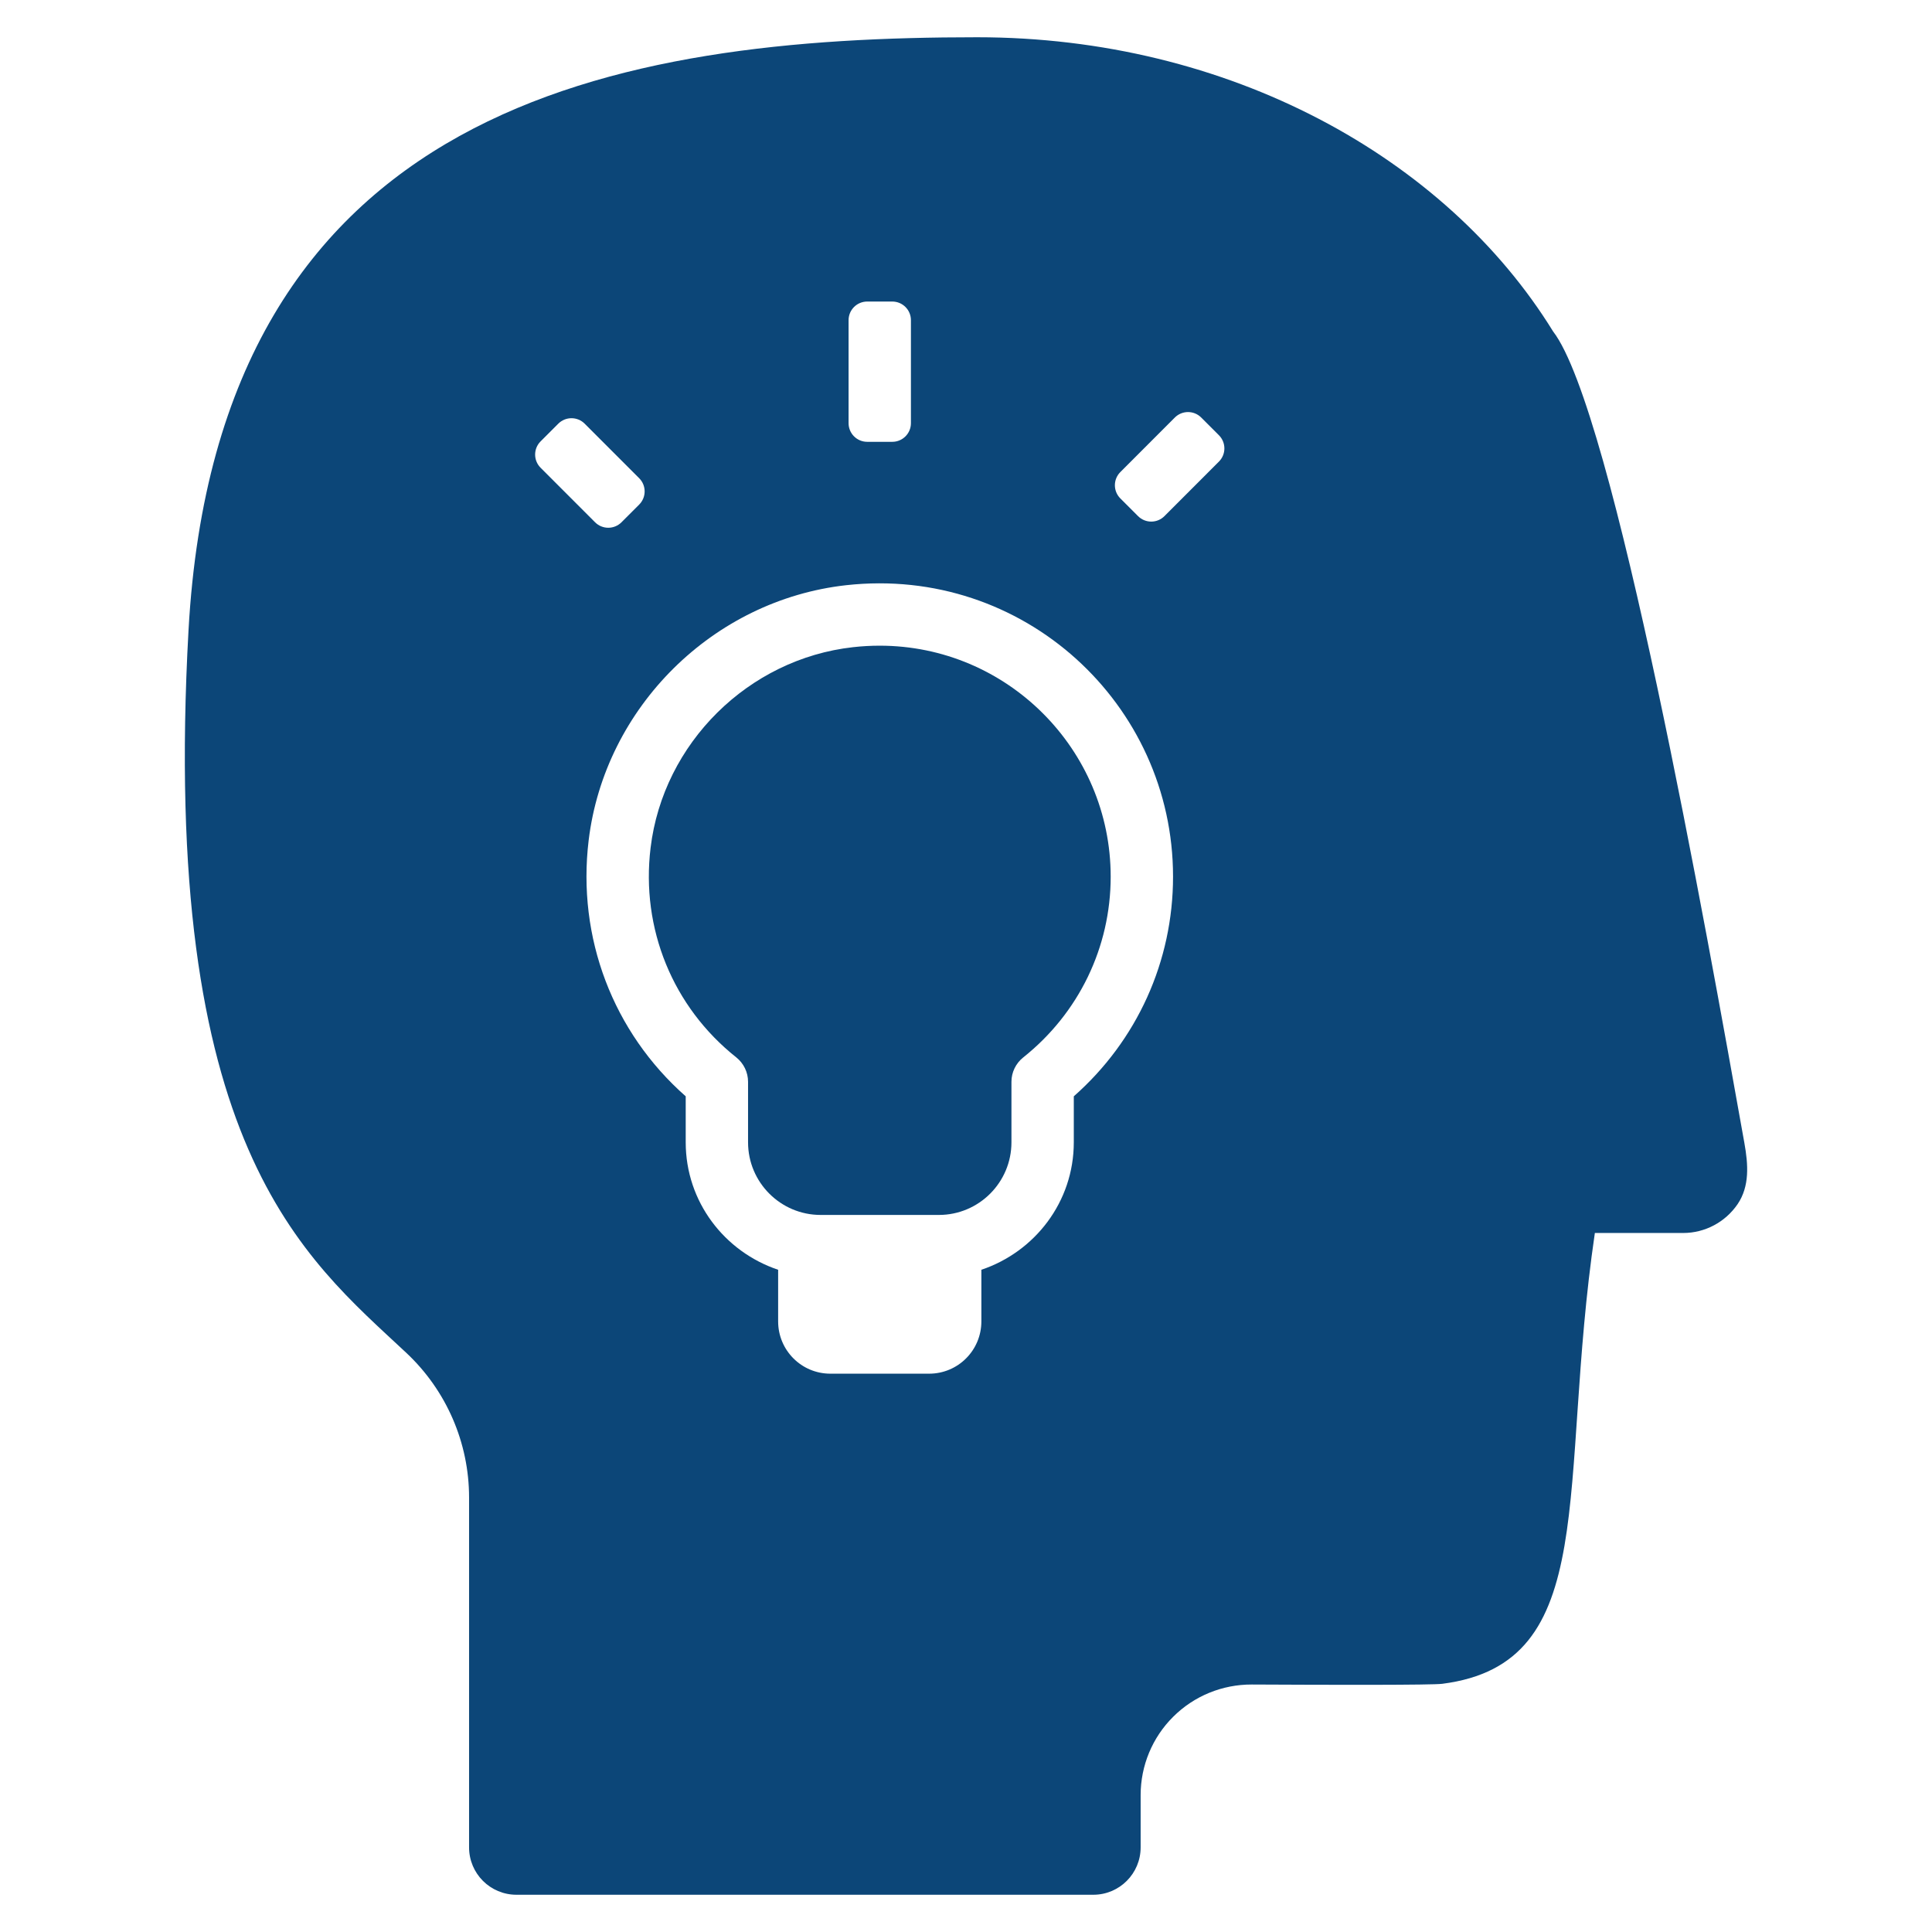 <?xml version="1.0" encoding="utf-8"?>
<!-- Generator: Adobe Illustrator 16.0.0, SVG Export Plug-In . SVG Version: 6.00 Build 0)  -->
<!DOCTYPE svg PUBLIC "-//W3C//DTD SVG 1.1//EN" "http://www.w3.org/Graphics/SVG/1.1/DTD/svg11.dtd">
<svg version="1.1" id="Layer_1" xmlns="http://www.w3.org/2000/svg" xmlns:xlink="http://www.w3.org/1999/xlink" x="0px" y="0px"
	 width="512px" height="512px" viewBox="0 0 512 512" enable-background="new 0 0 512 512" style="fill:#0c4678;" xml:space="preserve">
<g>
	<path d="M233.126,171.112c-2.323,0-4.677,0.13-7.049,0.396c-27.756,3.091-50.327,25.446-53.665,53.167
		c-2.601,21.421,5.885,42.177,22.702,55.538c1.968,1.573,3.127,3.954,3.127,6.47v16.048c0,10.607,8.617,19.242,19.237,19.242h31.332
		c10.616,0,19.233-8.635,19.233-19.242v-16.048c0-2.516,1.164-4.897,3.131-6.46c14.713-11.717,23.168-29.175,23.168-47.901
		C294.343,198.576,266.884,171.112,233.126,171.112z"/>
	<path d="M462.28,302.905c-10.068-56.361-34.643-194.315-50.695-215.074C383.056,41.563,325.455,9.872,258.928,9.872
		c-94.89,0-201.223,17.436-208.968,157.143c-7.583,136.833,30.591,166.104,57.7,191.487c10.616,9.938,16.65,23.82,16.65,38.368
		v92.697c0,6.946,5.616,12.562,12.557,12.562h152.863c6.937,0,12.552-5.616,12.552-12.562v-13.86c0-7.786,3.1-15.262,8.635-20.756
		c5.535-5.513,13.02-8.563,20.814-8.536c21.637,0.112,47.775,0.162,50.471-0.188c42.339-5.418,30.577-52.326,40.452-119.474h23.411
		c5.76,0,11.146-2.862,14.408-7.629C463.717,314.352,463.295,308.583,462.28,302.905z M224.882,84.851c0-2.729,2.212-4.94,4.94-4.94
		h6.643c2.729,0,4.94,2.212,4.94,4.94v27.296c0,2.729-2.212,4.94-4.94,4.94h-6.643c-2.729,0-4.94-2.212-4.94-4.94V84.851z
		 M147.955,112.277c0.927-0.927,2.184-1.447,3.494-1.447c1.311,0,2.568,0.521,3.494,1.448l14.446,14.455
		c1.928,1.929,1.928,5.057-0.001,6.986l-4.694,4.695c-0.927,0.927-2.184,1.447-3.494,1.447c-1.311,0-2.568-0.521-3.495-1.448
		l-14.445-14.456c-1.928-1.93-1.927-5.057,0.001-6.986L147.955,112.277z M284.567,290.536v12.193
		c0,15.756-10.297,29.009-24.494,33.771v13.689c0,7.646-6.182,13.851-13.842,13.851h-26.174c-7.665,0-13.842-6.205-13.842-13.851
		v-13.689c-14.201-4.762-24.494-18.016-24.494-33.771v-12.193c-19.264-16.982-28.834-42.047-25.72-67.848
		c4.259-35.236,32.949-63.677,68.252-67.606c46.935-5.196,86.615,31.458,86.615,77.238
		C310.868,254.757,301.33,275.751,284.567,290.536z M308.587,136.781c-0.926,0.927-2.183,1.448-3.494,1.448
		c-1.311,0-2.567-0.52-3.494-1.447l-4.695-4.695c-1.929-1.929-1.929-5.055-0.001-6.984l14.442-14.454
		c0.926-0.927,2.183-1.448,3.494-1.448s2.567,0.521,3.494,1.447l4.695,4.696c1.928,1.929,1.929,5.055,0.001,6.984L308.587,136.781z"
		/>
</g>
</svg>
